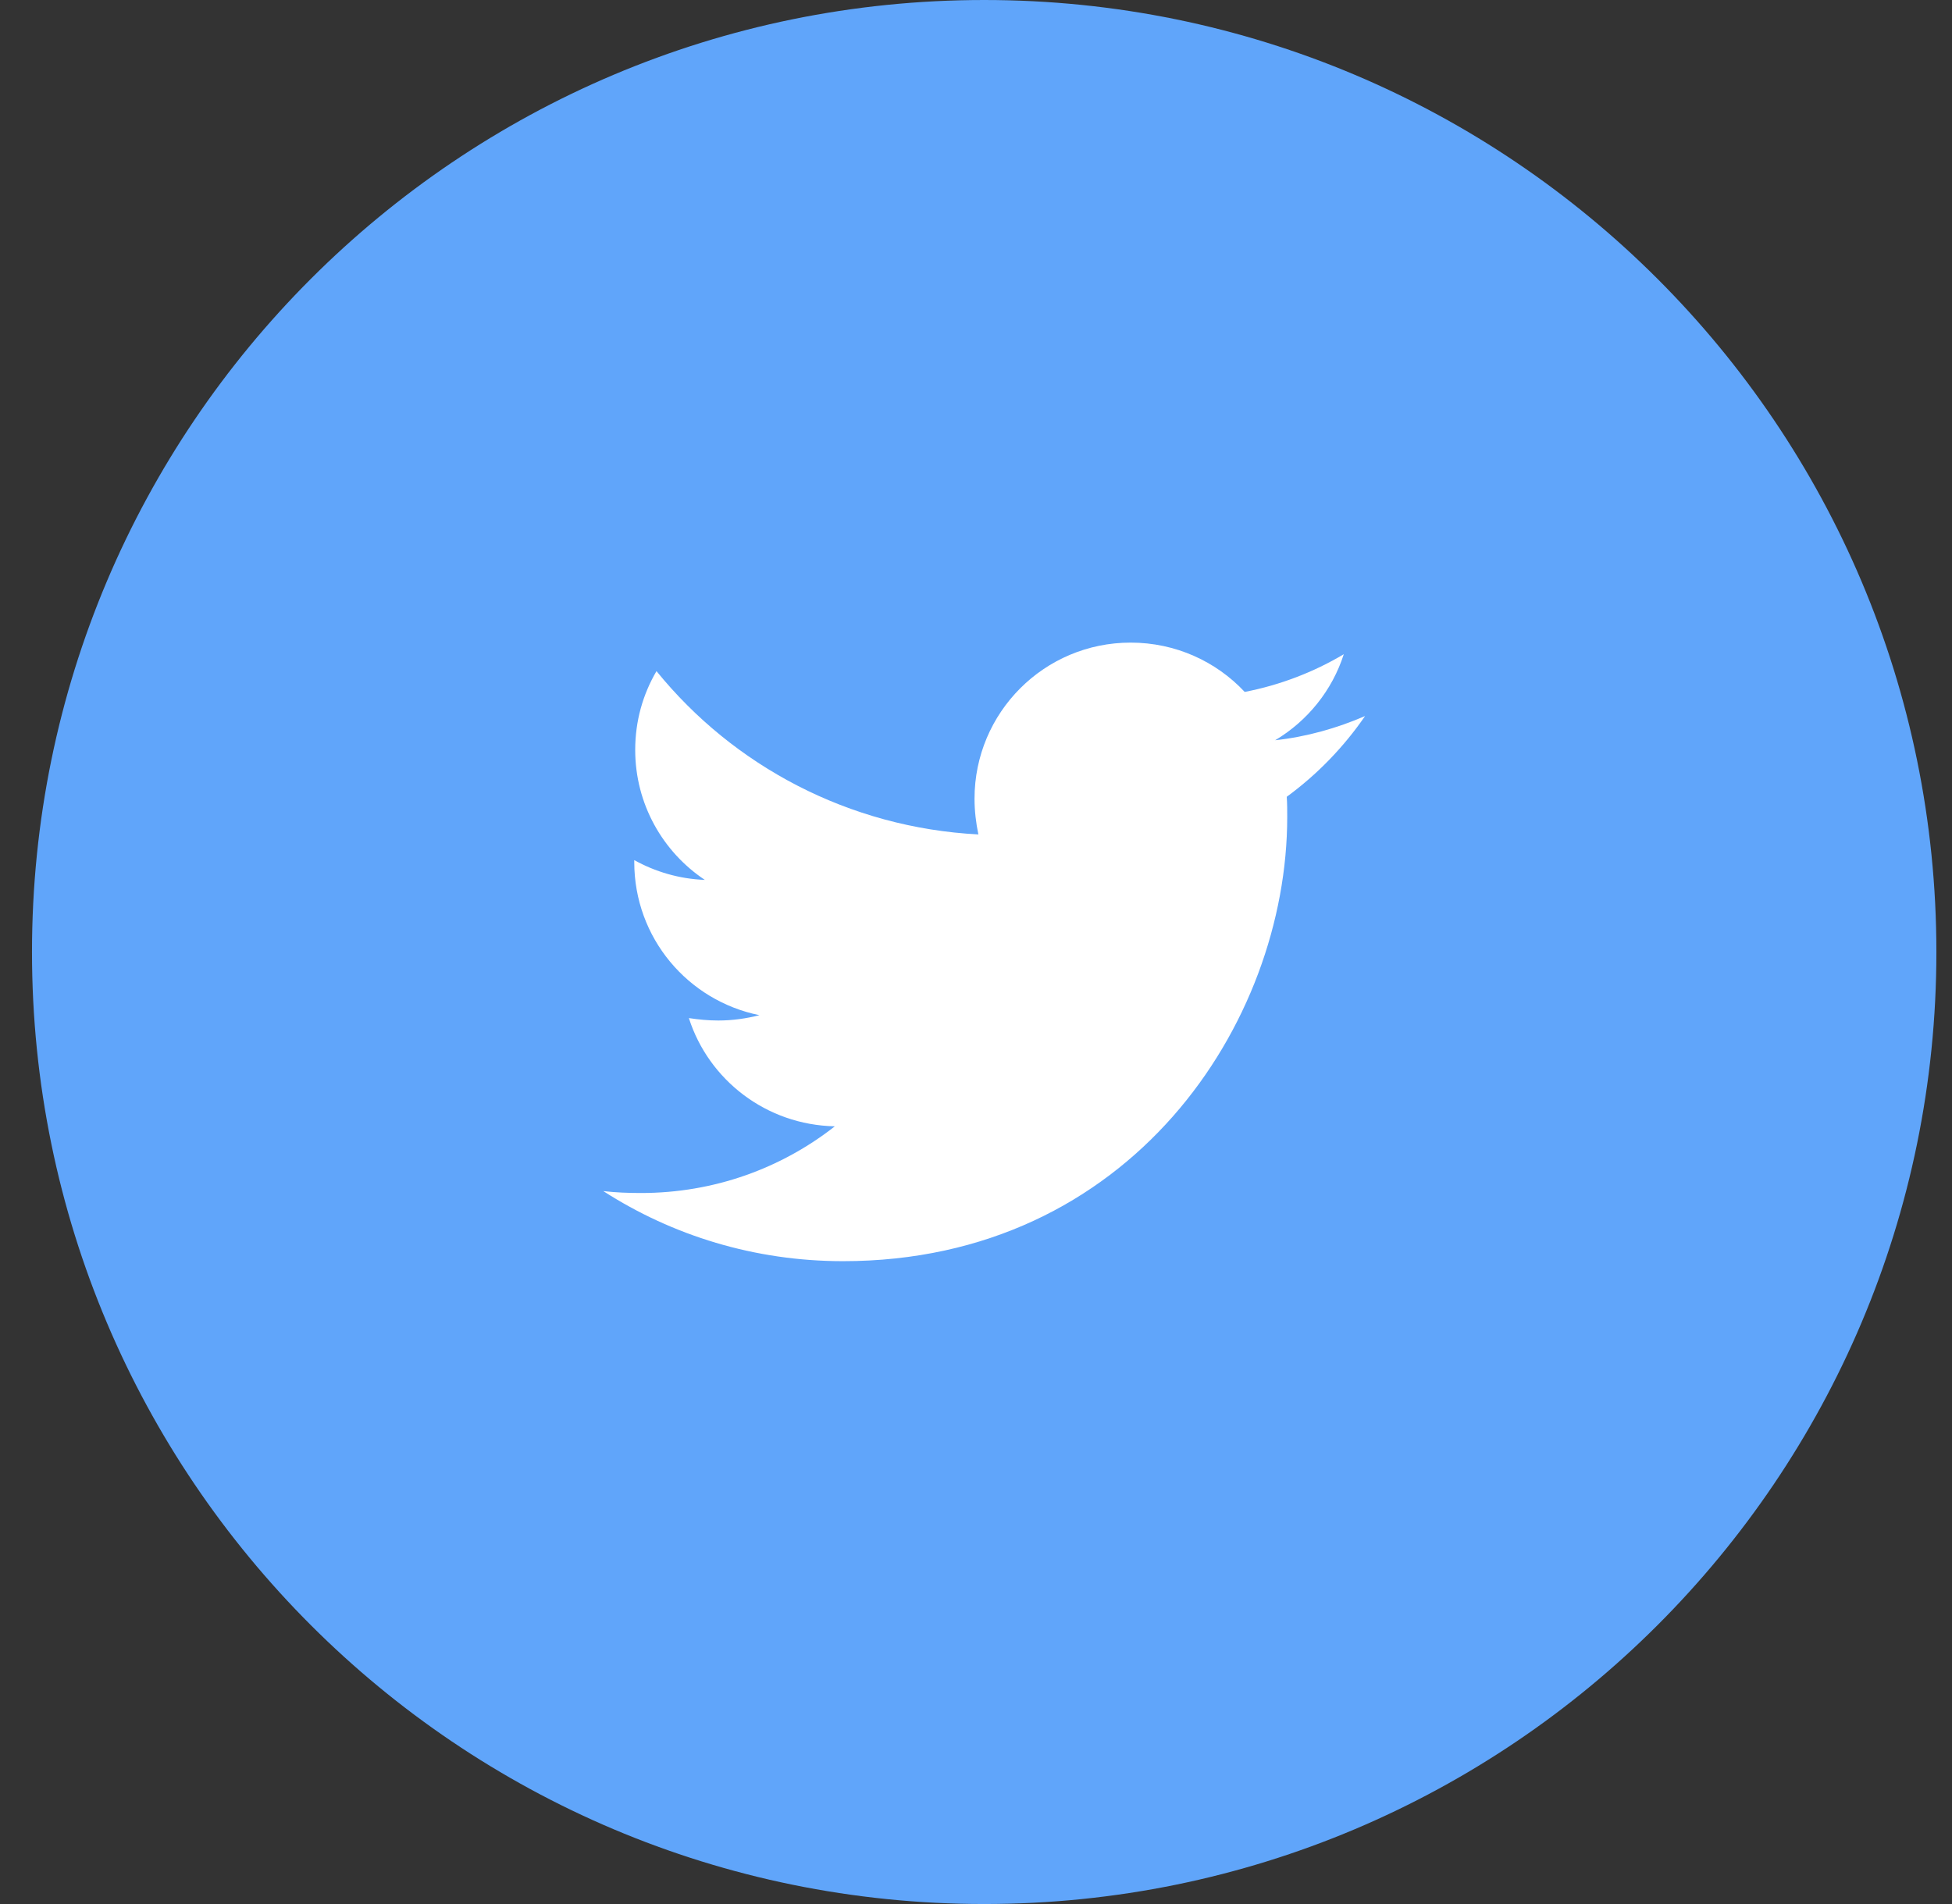 <svg width="41" height="40" viewBox="0 0 41 40" fill="none" xmlns="http://www.w3.org/2000/svg">
<rect x="0" y="0" width="41" height="40" fill="#333333" stroke="none"/>
<path d="M0.672 20C0.672 8.954 9.626 0 20.672 0V0C31.718 0 40.672 8.954 40.672 20V20C40.672 31.046 31.718 40 20.672 40V40C9.626 40 0.672 31.046 0.672 20V20Z" fill="#60A5FA"/>
<g clip-path="url(#clip0_14736_5148)">
<path d="M27.027 16.739C27.037 16.881 27.037 17.023 27.037 17.165C27.037 21.5 23.738 26.495 17.707 26.495C15.85 26.495 14.124 25.957 12.672 25.023C12.936 25.053 13.19 25.063 13.464 25.063C14.997 25.063 16.408 24.546 17.535 23.662C16.093 23.632 14.885 22.688 14.469 21.388C14.672 21.419 14.875 21.439 15.088 21.439C15.383 21.439 15.677 21.398 15.951 21.327C14.448 21.023 13.322 19.703 13.322 18.109V18.069C13.758 18.312 14.266 18.465 14.804 18.485C13.921 17.896 13.342 16.891 13.342 15.754C13.342 15.145 13.504 14.586 13.789 14.099C15.403 16.089 17.829 17.388 20.55 17.53C20.499 17.287 20.469 17.033 20.469 16.779C20.469 14.972 21.931 13.5 23.748 13.5C24.692 13.5 25.545 13.896 26.144 14.536C26.885 14.393 27.596 14.119 28.225 13.744C27.981 14.505 27.464 15.145 26.784 15.551C27.443 15.48 28.083 15.297 28.672 15.043C28.225 15.693 27.667 16.271 27.027 16.739Z" fill="white"/>
</g>
<defs>
<clipPath id="clip0_14736_5148">
<rect width="16" height="16" fill="white" transform="translate(12.672 12)"/>
</clipPath>
</defs>
</svg>
